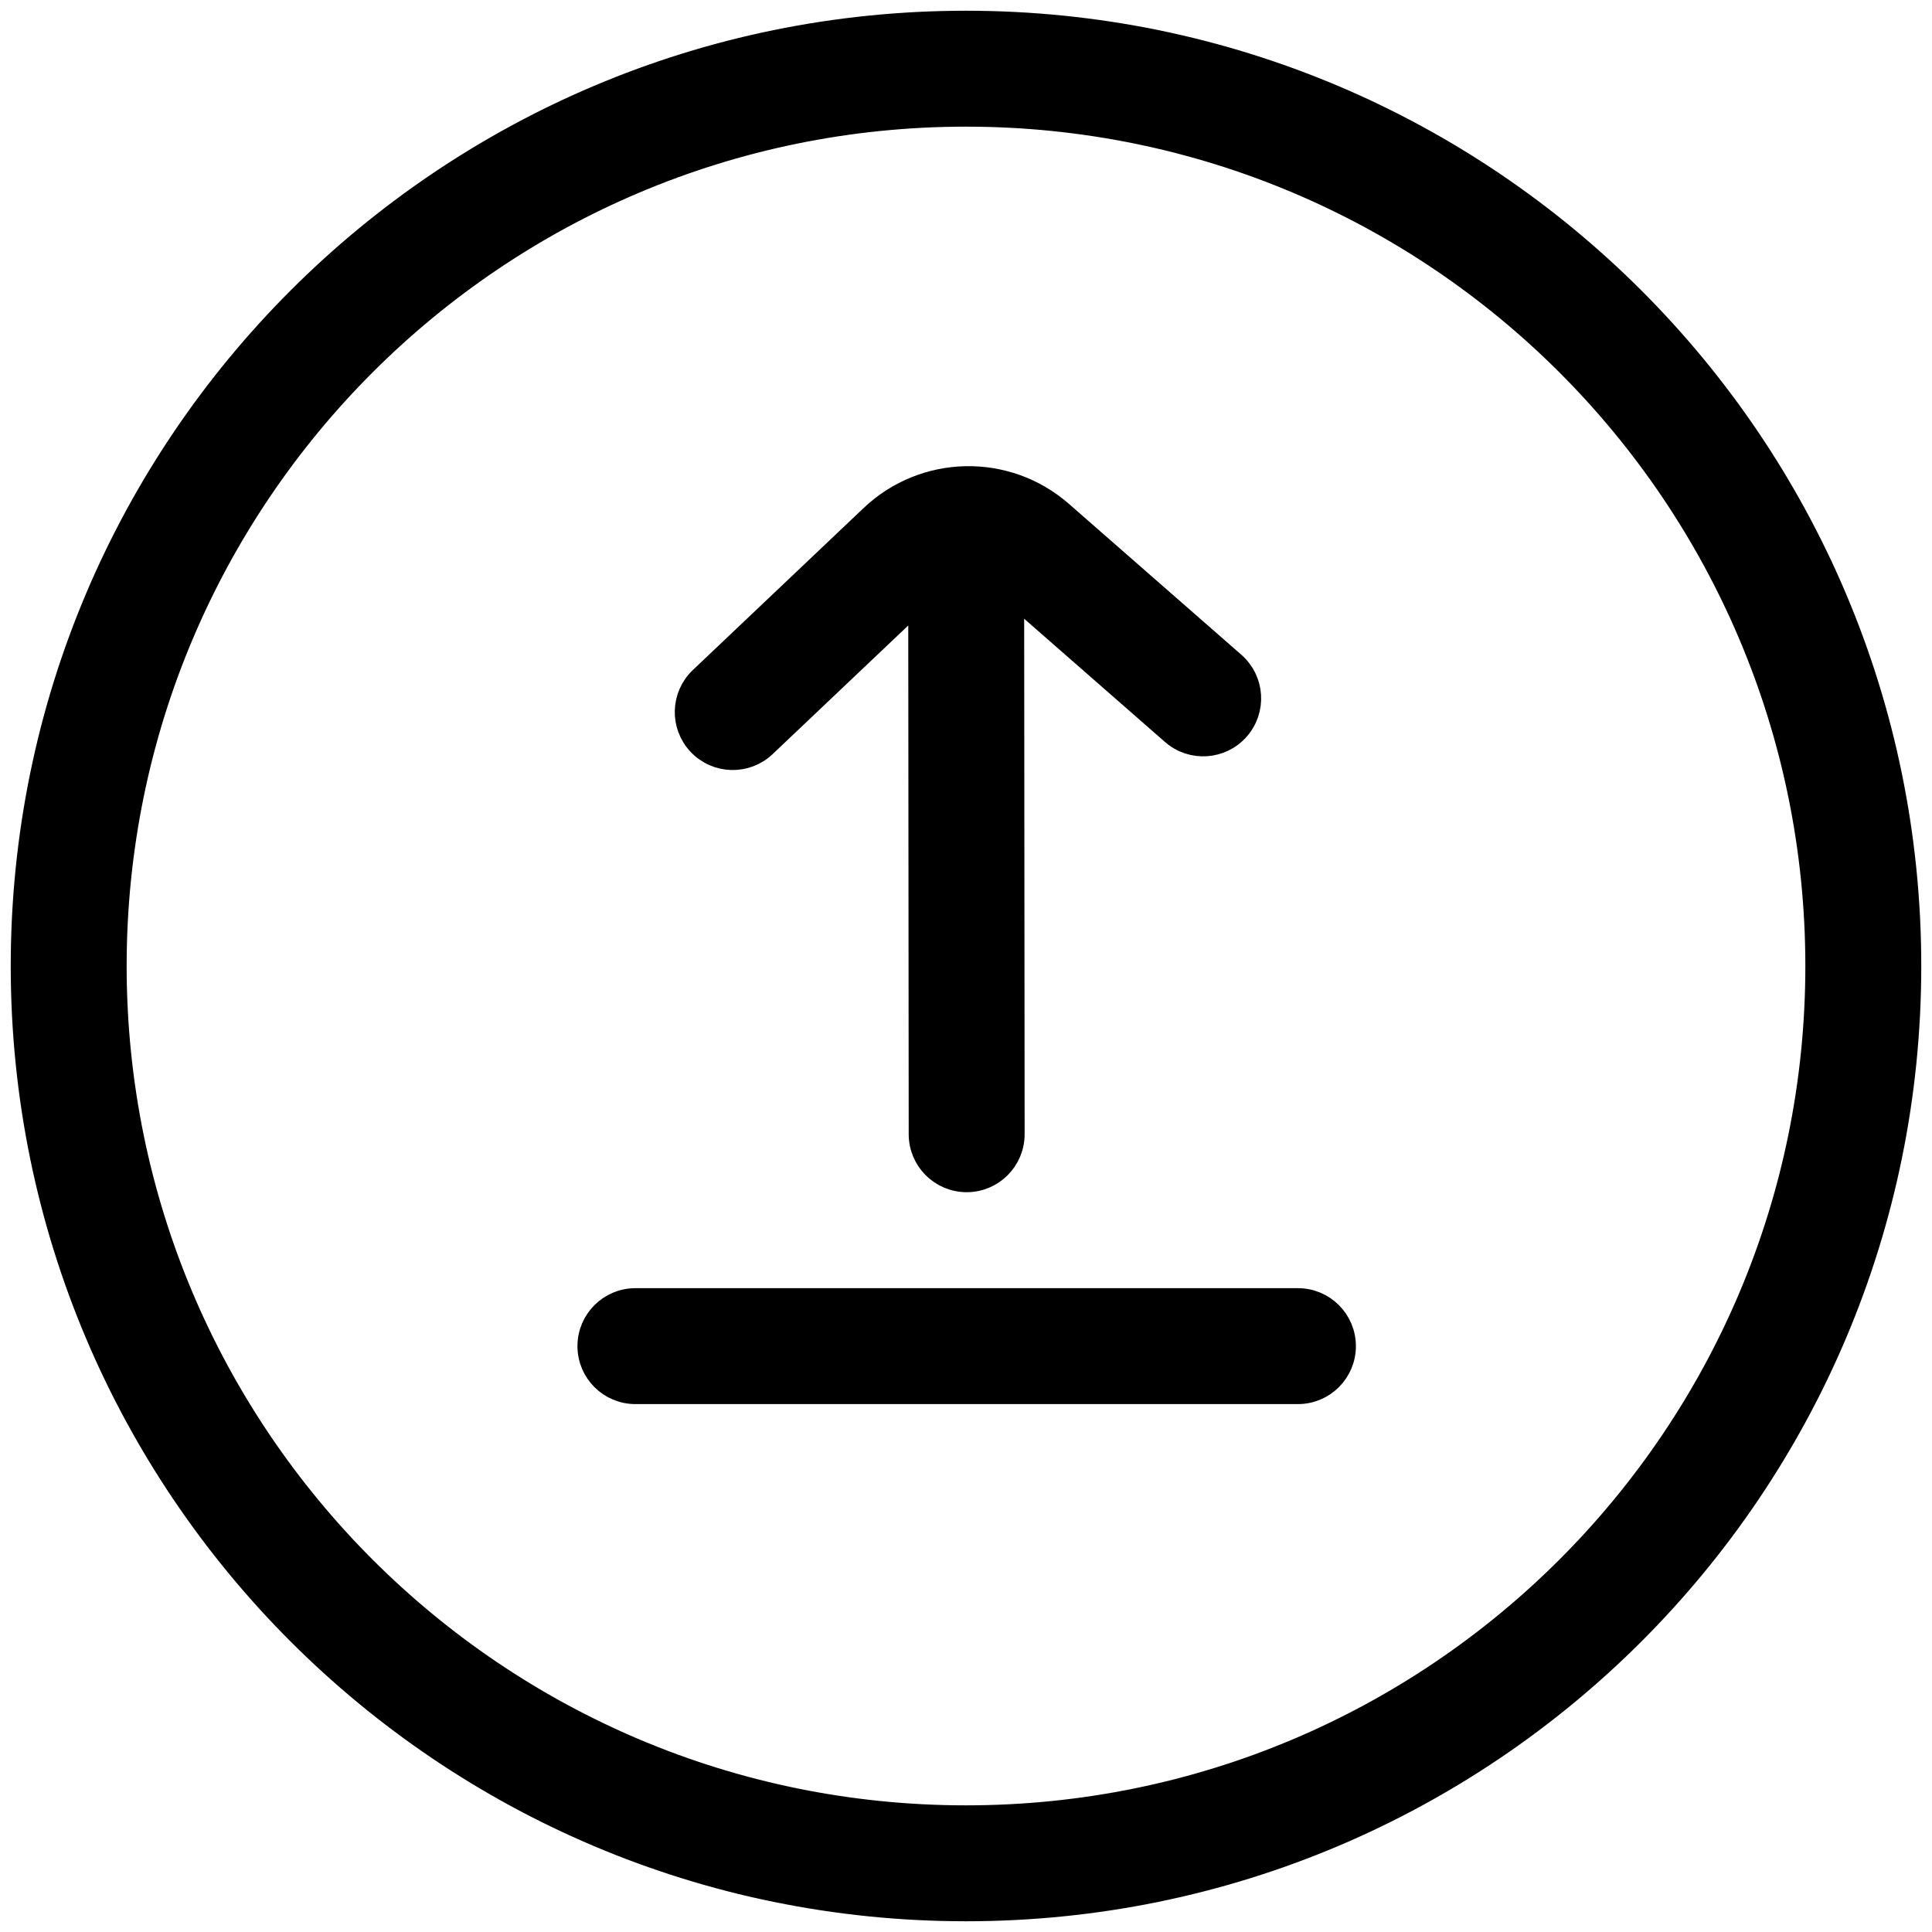 <svg width="90" height="90" viewBox="0 0 90 90" fill="none" xmlns="http://www.w3.org/2000/svg">
<path fill-rule="evenodd" clip-rule="evenodd" d="M45 1C20.7 1 1 20.7 1 45C1 69.3 20.7 89 45 89C69.3 89 89 69.3 89 45C89 20.7 69.3 1 45 1ZM45 5.4C66.871 5.4 84.6 23.13 84.6 45C84.6 66.871 66.871 84.6 45 84.6C23.13 84.6 5.4 66.871 5.4 45C5.4 23.13 23.13 5.4 45 5.4ZM47.231 52.835C47.232 54.05 46.248 55.036 45.033 55.037C43.818 55.038 42.832 54.054 42.831 52.839L42.809 27.975L35.648 34.767C34.766 35.603 33.374 35.566 32.538 34.685C31.701 33.803 31.738 32.411 32.62 31.575L40.577 24.027C43.05 21.682 46.901 21.605 49.466 23.849L57.498 30.878C58.412 31.678 58.505 33.068 57.705 33.982C56.904 34.897 55.515 34.989 54.6 34.189L47.209 27.721L47.231 52.835ZM62.663 62.708C62.663 61.493 61.678 60.508 60.463 60.508H29.6C28.385 60.508 27.4 61.493 27.4 62.708C27.4 63.923 28.385 64.908 29.6 64.908H60.463C61.678 64.908 62.663 63.923 62.663 62.708Z" fill="black" stroke="black"/>
</svg>
